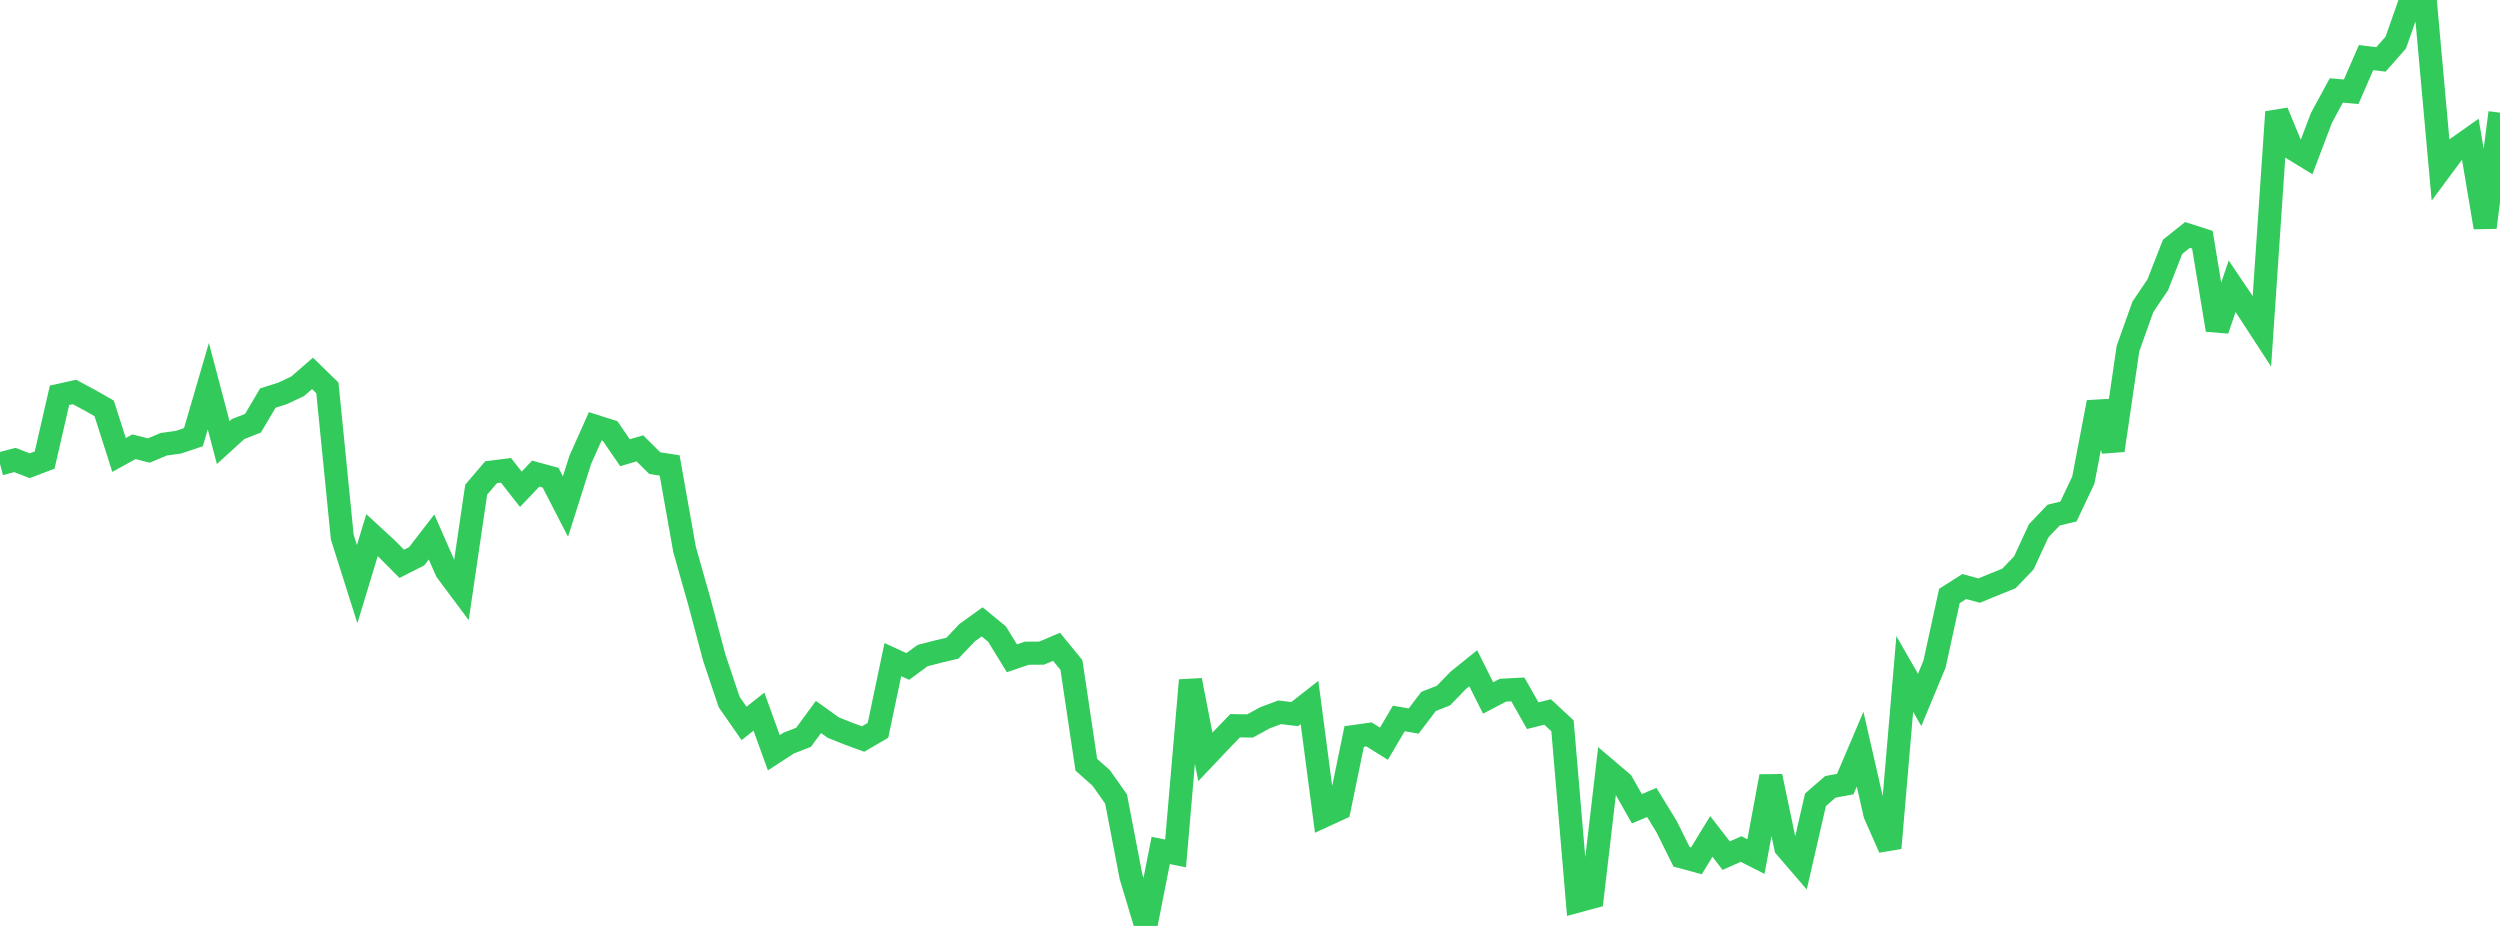 <?xml version="1.0" standalone="no"?>
<!DOCTYPE svg PUBLIC "-//W3C//DTD SVG 1.1//EN" "http://www.w3.org/Graphics/SVG/1.1/DTD/svg11.dtd">

<svg width="135" height="50" viewBox="0 0 135 50" preserveAspectRatio="none" 
  xmlns="http://www.w3.org/2000/svg"
  xmlns:xlink="http://www.w3.org/1999/xlink">


<polyline points="0.0, 25.05 0.804, 24.839 1.607, 25.15 2.411, 24.843 3.214, 21.345 4.018, 21.166 4.821, 21.594 5.625, 22.053 6.429, 24.568 7.232, 24.125 8.036, 24.329 8.839, 23.99 9.643, 23.878 10.446, 23.608 11.25, 20.854 12.054, 23.902 12.857, 23.169 13.661, 22.854 14.464, 21.496 15.268, 21.239 16.071, 20.861 16.875, 20.162 17.679, 20.946 18.482, 29.001 19.286, 31.544 20.089, 28.898 20.893, 29.639 21.696, 30.446 22.5, 30.038 23.304, 28.997 24.107, 30.829 24.911, 31.907 25.714, 26.442 26.518, 25.499 27.321, 25.396 28.125, 26.421 28.929, 25.575 29.732, 25.794 30.536, 27.354 31.339, 24.82 32.143, 23.02 32.946, 23.275 33.75, 24.447 34.554, 24.211 35.357, 25.009 36.161, 25.134 36.964, 29.662 37.768, 32.499 38.571, 35.515 39.375, 37.91 40.179, 39.065 40.982, 38.429 41.786, 40.647 42.589, 40.127 43.393, 39.814 44.196, 38.716 45.0, 39.292 45.804, 39.612 46.607, 39.908 47.411, 39.439 48.214, 35.619 49.018, 35.99 49.821, 35.401 50.625, 35.193 51.429, 35.002 52.232, 34.158 53.036, 33.581 53.839, 34.241 54.643, 35.548 55.446, 35.274 56.25, 35.268 57.054, 34.927 57.857, 35.91 58.661, 41.298 59.464, 42.006 60.268, 43.147 61.071, 47.325 61.875, 50.0 62.679, 45.924 63.482, 46.086 64.286, 36.734 65.089, 40.87 65.893, 40.022 66.696, 39.189 67.5, 39.203 68.304, 38.762 69.107, 38.463 69.911, 38.563 70.714, 37.933 71.518, 44.046 72.321, 43.676 73.125, 39.772 73.929, 39.659 74.732, 40.161 75.536, 38.796 76.339, 38.937 77.143, 37.876 77.946, 37.561 78.75, 36.733 79.554, 36.085 80.357, 37.69 81.161, 37.269 81.964, 37.229 82.768, 38.646 83.571, 38.447 84.375, 39.195 85.179, 48.661 85.982, 48.444 86.786, 41.577 87.589, 42.26 88.393, 43.673 89.196, 43.332 90.0, 44.644 90.804, 46.266 91.607, 46.484 92.411, 45.168 93.214, 46.205 94.018, 45.848 94.821, 46.255 95.625, 41.923 96.429, 45.756 97.232, 46.688 98.036, 43.188 98.839, 42.49 99.643, 42.34 100.446, 40.454 101.25, 43.974 102.054, 45.794 102.857, 36.395 103.661, 37.796 104.464, 35.862 105.268, 32.183 106.071, 31.674 106.875, 31.892 107.679, 31.561 108.482, 31.236 109.286, 30.398 110.089, 28.661 110.893, 27.818 111.696, 27.622 112.5, 25.926 113.304, 21.722 114.107, 24.317 114.911, 18.823 115.714, 16.572 116.518, 15.379 117.321, 13.326 118.125, 12.687 118.929, 12.945 119.732, 17.815 120.536, 15.46 121.339, 16.65 122.143, 17.886 122.946, 6.048 123.75, 7.991 124.554, 8.483 125.357, 6.369 126.161, 4.884 126.964, 4.955 127.768, 3.11 128.571, 3.209 129.375, 2.295 130.179, 0.0 130.982, 0.248 131.786, 9.144 132.589, 8.062 133.393, 7.495 134.196, 12.28 135.0, 6.085" fill="none" stroke="#32ca5b" stroke-width="1.25"/>

</svg>